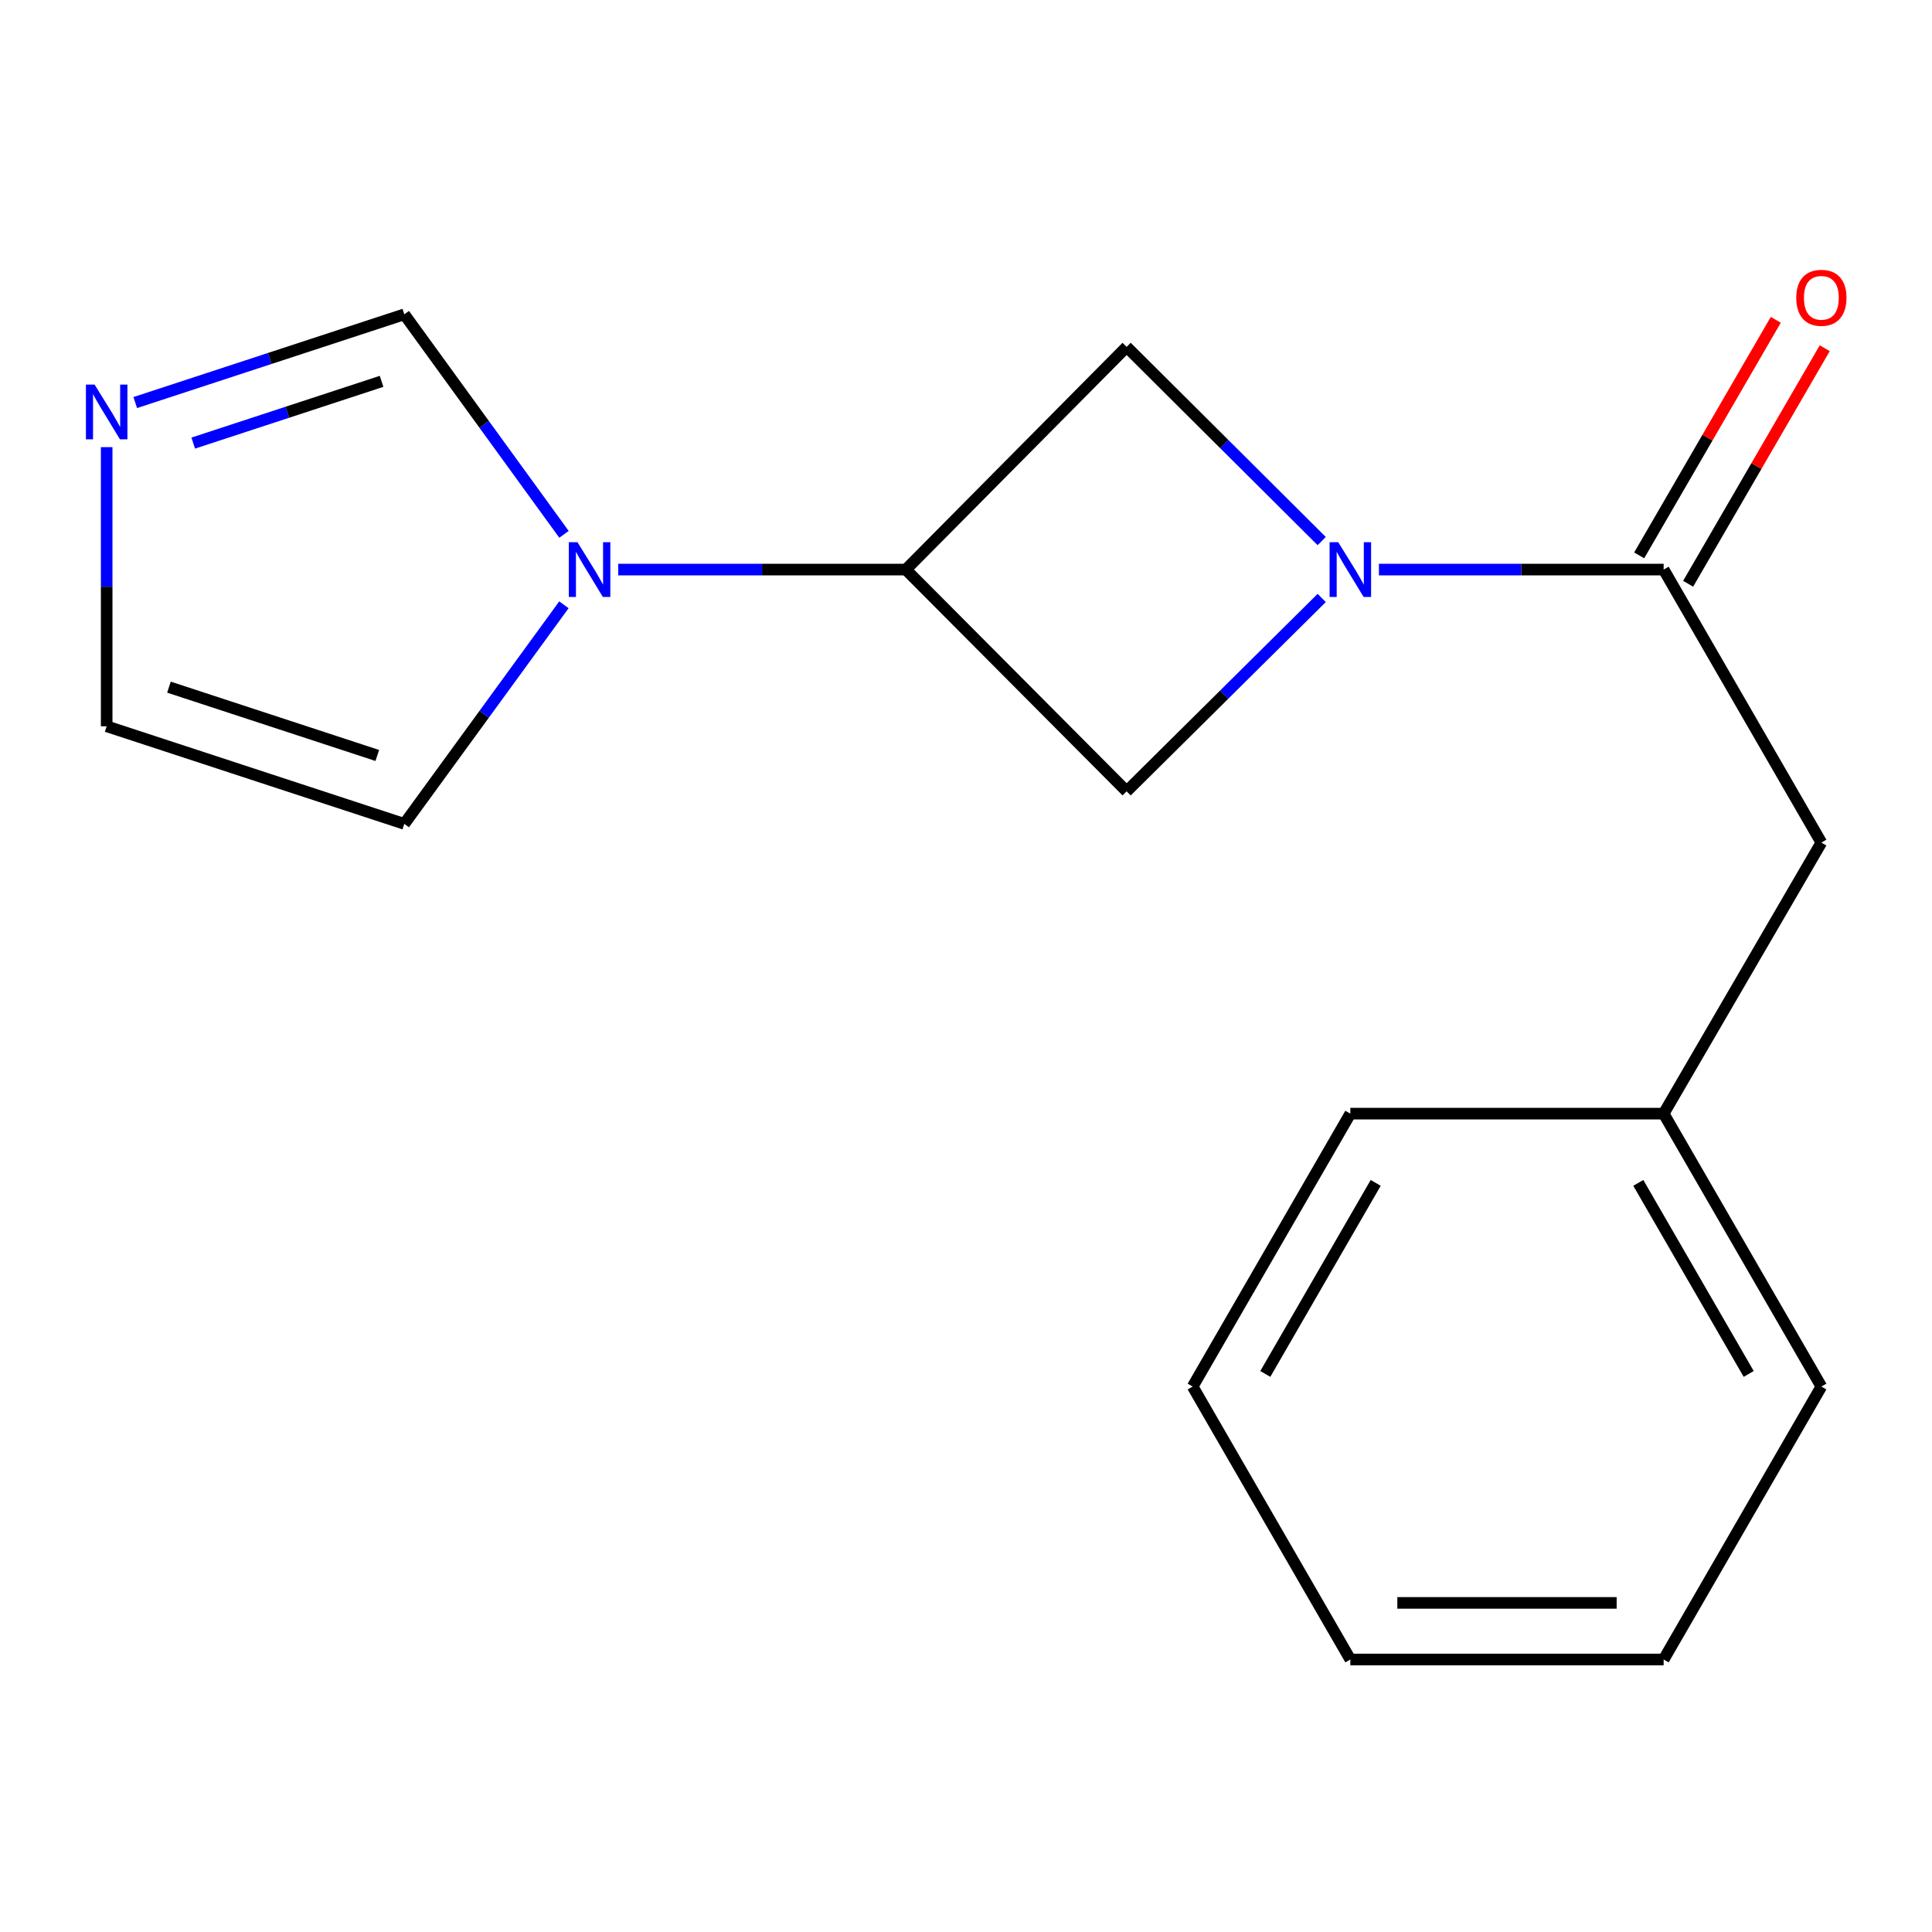 <?xml version='1.0' encoding='iso-8859-1'?>
<svg version='1.1' baseProfile='full'
              xmlns='http://www.w3.org/2000/svg'
                      xmlns:rdkit='http://www.rdkit.org/xml'
                      xmlns:xlink='http://www.w3.org/1999/xlink'
                  xml:space='preserve'
width='1000px' height='1000px' viewBox='0 0 1000 1000'>
<!-- END OF HEADER -->
<rect style='opacity:1.0;fill:#FFFFFF;stroke:none' width='1000' height='1000' x='0' y='0'> </rect>
<path class='bond-0' d='M 713.727,294.813 L 787.415,294.813' style='fill:none;fill-rule:evenodd;stroke:#0000FF;stroke-width:6px;stroke-linecap:butt;stroke-linejoin:miter;stroke-opacity:1' />
<path class='bond-0' d='M 787.415,294.813 L 861.103,294.813' style='fill:none;fill-rule:evenodd;stroke:#000000;stroke-width:6px;stroke-linecap:butt;stroke-linejoin:miter;stroke-opacity:1' />
<path class='bond-3' d='M 684.108,280.055 L 633.625,229.799' style='fill:none;fill-rule:evenodd;stroke:#0000FF;stroke-width:6px;stroke-linecap:butt;stroke-linejoin:miter;stroke-opacity:1' />
<path class='bond-3' d='M 633.625,229.799 L 583.143,179.544' style='fill:none;fill-rule:evenodd;stroke:#000000;stroke-width:6px;stroke-linecap:butt;stroke-linejoin:miter;stroke-opacity:1' />
<path class='bond-4' d='M 684.116,309.5 L 633.63,359.547' style='fill:none;fill-rule:evenodd;stroke:#0000FF;stroke-width:6px;stroke-linecap:butt;stroke-linejoin:miter;stroke-opacity:1' />
<path class='bond-4' d='M 633.63,359.547 L 583.143,409.594' style='fill:none;fill-rule:evenodd;stroke:#000000;stroke-width:6px;stroke-linecap:butt;stroke-linejoin:miter;stroke-opacity:1' />
<path class='bond-8' d='M 861.103,294.813 L 942.734,436.12' style='fill:none;fill-rule:evenodd;stroke:#000000;stroke-width:6px;stroke-linecap:butt;stroke-linejoin:miter;stroke-opacity:1' />
<path class='bond-10' d='M 873.773,302.161 L 909.129,241.198' style='fill:none;fill-rule:evenodd;stroke:#000000;stroke-width:6px;stroke-linecap:butt;stroke-linejoin:miter;stroke-opacity:1' />
<path class='bond-10' d='M 909.129,241.198 L 944.485,180.234' style='fill:none;fill-rule:evenodd;stroke:#FF0000;stroke-width:6px;stroke-linecap:butt;stroke-linejoin:miter;stroke-opacity:1' />
<path class='bond-10' d='M 848.433,287.465 L 883.789,226.502' style='fill:none;fill-rule:evenodd;stroke:#000000;stroke-width:6px;stroke-linecap:butt;stroke-linejoin:miter;stroke-opacity:1' />
<path class='bond-10' d='M 883.789,226.502 L 919.144,165.538' style='fill:none;fill-rule:evenodd;stroke:#FF0000;stroke-width:6px;stroke-linecap:butt;stroke-linejoin:miter;stroke-opacity:1' />
<path class='bond-1' d='M 319.999,294.813 L 394.441,294.813' style='fill:none;fill-rule:evenodd;stroke:#0000FF;stroke-width:6px;stroke-linecap:butt;stroke-linejoin:miter;stroke-opacity:1' />
<path class='bond-1' d='M 394.441,294.813 L 468.883,294.813' style='fill:none;fill-rule:evenodd;stroke:#000000;stroke-width:6px;stroke-linecap:butt;stroke-linejoin:miter;stroke-opacity:1' />
<path class='bond-6' d='M 291.924,276.572 L 250.593,219.636' style='fill:none;fill-rule:evenodd;stroke:#0000FF;stroke-width:6px;stroke-linecap:butt;stroke-linejoin:miter;stroke-opacity:1' />
<path class='bond-6' d='M 250.593,219.636 L 209.263,162.7' style='fill:none;fill-rule:evenodd;stroke:#000000;stroke-width:6px;stroke-linecap:butt;stroke-linejoin:miter;stroke-opacity:1' />
<path class='bond-7' d='M 291.882,313.044 L 250.573,369.741' style='fill:none;fill-rule:evenodd;stroke:#0000FF;stroke-width:6px;stroke-linecap:butt;stroke-linejoin:miter;stroke-opacity:1' />
<path class='bond-7' d='M 250.573,369.741 L 209.263,426.437' style='fill:none;fill-rule:evenodd;stroke:#000000;stroke-width:6px;stroke-linecap:butt;stroke-linejoin:miter;stroke-opacity:1' />
<path class='bond-2' d='M 468.883,294.813 L 583.143,409.594' style='fill:none;fill-rule:evenodd;stroke:#000000;stroke-width:6px;stroke-linecap:butt;stroke-linejoin:miter;stroke-opacity:1' />
<path class='bond-17' d='M 468.883,294.813 L 583.143,179.544' style='fill:none;fill-rule:evenodd;stroke:#000000;stroke-width:6px;stroke-linecap:butt;stroke-linejoin:miter;stroke-opacity:1' />
<path class='bond-5' d='M 70.006,208.364 L 139.634,185.532' style='fill:none;fill-rule:evenodd;stroke:#0000FF;stroke-width:6px;stroke-linecap:butt;stroke-linejoin:miter;stroke-opacity:1' />
<path class='bond-5' d='M 139.634,185.532 L 209.263,162.7' style='fill:none;fill-rule:evenodd;stroke:#000000;stroke-width:6px;stroke-linecap:butt;stroke-linejoin:miter;stroke-opacity:1' />
<path class='bond-5' d='M 100.022,229.349 L 148.762,213.367' style='fill:none;fill-rule:evenodd;stroke:#0000FF;stroke-width:6px;stroke-linecap:butt;stroke-linejoin:miter;stroke-opacity:1' />
<path class='bond-5' d='M 148.762,213.367 L 197.502,197.385' style='fill:none;fill-rule:evenodd;stroke:#000000;stroke-width:6px;stroke-linecap:butt;stroke-linejoin:miter;stroke-opacity:1' />
<path class='bond-18' d='M 55.213,231.442 L 55.213,303.683' style='fill:none;fill-rule:evenodd;stroke:#0000FF;stroke-width:6px;stroke-linecap:butt;stroke-linejoin:miter;stroke-opacity:1' />
<path class='bond-18' d='M 55.213,303.683 L 55.213,375.923' style='fill:none;fill-rule:evenodd;stroke:#000000;stroke-width:6px;stroke-linecap:butt;stroke-linejoin:miter;stroke-opacity:1' />
<path class='bond-9' d='M 209.263,426.437 L 55.213,375.923' style='fill:none;fill-rule:evenodd;stroke:#000000;stroke-width:6px;stroke-linecap:butt;stroke-linejoin:miter;stroke-opacity:1' />
<path class='bond-9' d='M 195.283,391.025 L 87.448,355.665' style='fill:none;fill-rule:evenodd;stroke:#000000;stroke-width:6px;stroke-linecap:butt;stroke-linejoin:miter;stroke-opacity:1' />
<path class='bond-11' d='M 942.734,436.12 L 861.103,576.419' style='fill:none;fill-rule:evenodd;stroke:#000000;stroke-width:6px;stroke-linecap:butt;stroke-linejoin:miter;stroke-opacity:1' />
<path class='bond-12' d='M 861.103,576.419 L 942.734,717.677' style='fill:none;fill-rule:evenodd;stroke:#000000;stroke-width:6px;stroke-linecap:butt;stroke-linejoin:miter;stroke-opacity:1' />
<path class='bond-12' d='M 847.985,612.264 L 905.126,711.145' style='fill:none;fill-rule:evenodd;stroke:#000000;stroke-width:6px;stroke-linecap:butt;stroke-linejoin:miter;stroke-opacity:1' />
<path class='bond-13' d='M 861.103,576.419 L 698.932,576.419' style='fill:none;fill-rule:evenodd;stroke:#000000;stroke-width:6px;stroke-linecap:butt;stroke-linejoin:miter;stroke-opacity:1' />
<path class='bond-15' d='M 942.734,717.677 L 861.103,858.952' style='fill:none;fill-rule:evenodd;stroke:#000000;stroke-width:6px;stroke-linecap:butt;stroke-linejoin:miter;stroke-opacity:1' />
<path class='bond-14' d='M 698.932,576.419 L 617.318,717.677' style='fill:none;fill-rule:evenodd;stroke:#000000;stroke-width:6px;stroke-linecap:butt;stroke-linejoin:miter;stroke-opacity:1' />
<path class='bond-14' d='M 712.054,612.262 L 654.924,711.143' style='fill:none;fill-rule:evenodd;stroke:#000000;stroke-width:6px;stroke-linecap:butt;stroke-linejoin:miter;stroke-opacity:1' />
<path class='bond-16' d='M 617.318,717.677 L 698.932,858.952' style='fill:none;fill-rule:evenodd;stroke:#000000;stroke-width:6px;stroke-linecap:butt;stroke-linejoin:miter;stroke-opacity:1' />
<path class='bond-19' d='M 861.103,858.952 L 698.932,858.952' style='fill:none;fill-rule:evenodd;stroke:#000000;stroke-width:6px;stroke-linecap:butt;stroke-linejoin:miter;stroke-opacity:1' />
<path class='bond-19' d='M 836.778,829.659 L 723.258,829.659' style='fill:none;fill-rule:evenodd;stroke:#000000;stroke-width:6px;stroke-linecap:butt;stroke-linejoin:miter;stroke-opacity:1' />
<path  class='atom-0' d='M 692.672 280.653
L 701.952 295.653
Q 702.872 297.133, 704.352 299.813
Q 705.832 302.493, 705.912 302.653
L 705.912 280.653
L 709.672 280.653
L 709.672 308.973
L 705.792 308.973
L 695.832 292.573
Q 694.672 290.653, 693.432 288.453
Q 692.232 286.253, 691.872 285.573
L 691.872 308.973
L 688.192 308.973
L 688.192 280.653
L 692.672 280.653
' fill='#0000FF'/>
<path  class='atom-2' d='M 298.906 280.653
L 308.186 295.653
Q 309.106 297.133, 310.586 299.813
Q 312.066 302.493, 312.146 302.653
L 312.146 280.653
L 315.906 280.653
L 315.906 308.973
L 312.026 308.973
L 302.066 292.573
Q 300.906 290.653, 299.666 288.453
Q 298.466 286.253, 298.106 285.573
L 298.106 308.973
L 294.426 308.973
L 294.426 280.653
L 298.906 280.653
' fill='#0000FF'/>
<path  class='atom-6' d='M 48.953 199.055
L 58.233 214.055
Q 59.153 215.535, 60.633 218.215
Q 62.113 220.895, 62.193 221.055
L 62.193 199.055
L 65.953 199.055
L 65.953 227.375
L 62.073 227.375
L 52.113 210.975
Q 50.953 209.055, 49.713 206.855
Q 48.513 204.655, 48.153 203.975
L 48.153 227.375
L 44.473 227.375
L 44.473 199.055
L 48.953 199.055
' fill='#0000FF'/>
<path  class='atom-11' d='M 929.734 154.139
Q 929.734 147.339, 933.094 143.539
Q 936.454 139.739, 942.734 139.739
Q 949.014 139.739, 952.374 143.539
Q 955.734 147.339, 955.734 154.139
Q 955.734 161.019, 952.334 164.939
Q 948.934 168.819, 942.734 168.819
Q 936.494 168.819, 933.094 164.939
Q 929.734 161.059, 929.734 154.139
M 942.734 165.619
Q 947.054 165.619, 949.374 162.739
Q 951.734 159.819, 951.734 154.139
Q 951.734 148.579, 949.374 145.779
Q 947.054 142.939, 942.734 142.939
Q 938.414 142.939, 936.054 145.739
Q 933.734 148.539, 933.734 154.139
Q 933.734 159.859, 936.054 162.739
Q 938.414 165.619, 942.734 165.619
' fill='#FF0000'/>
</svg>
